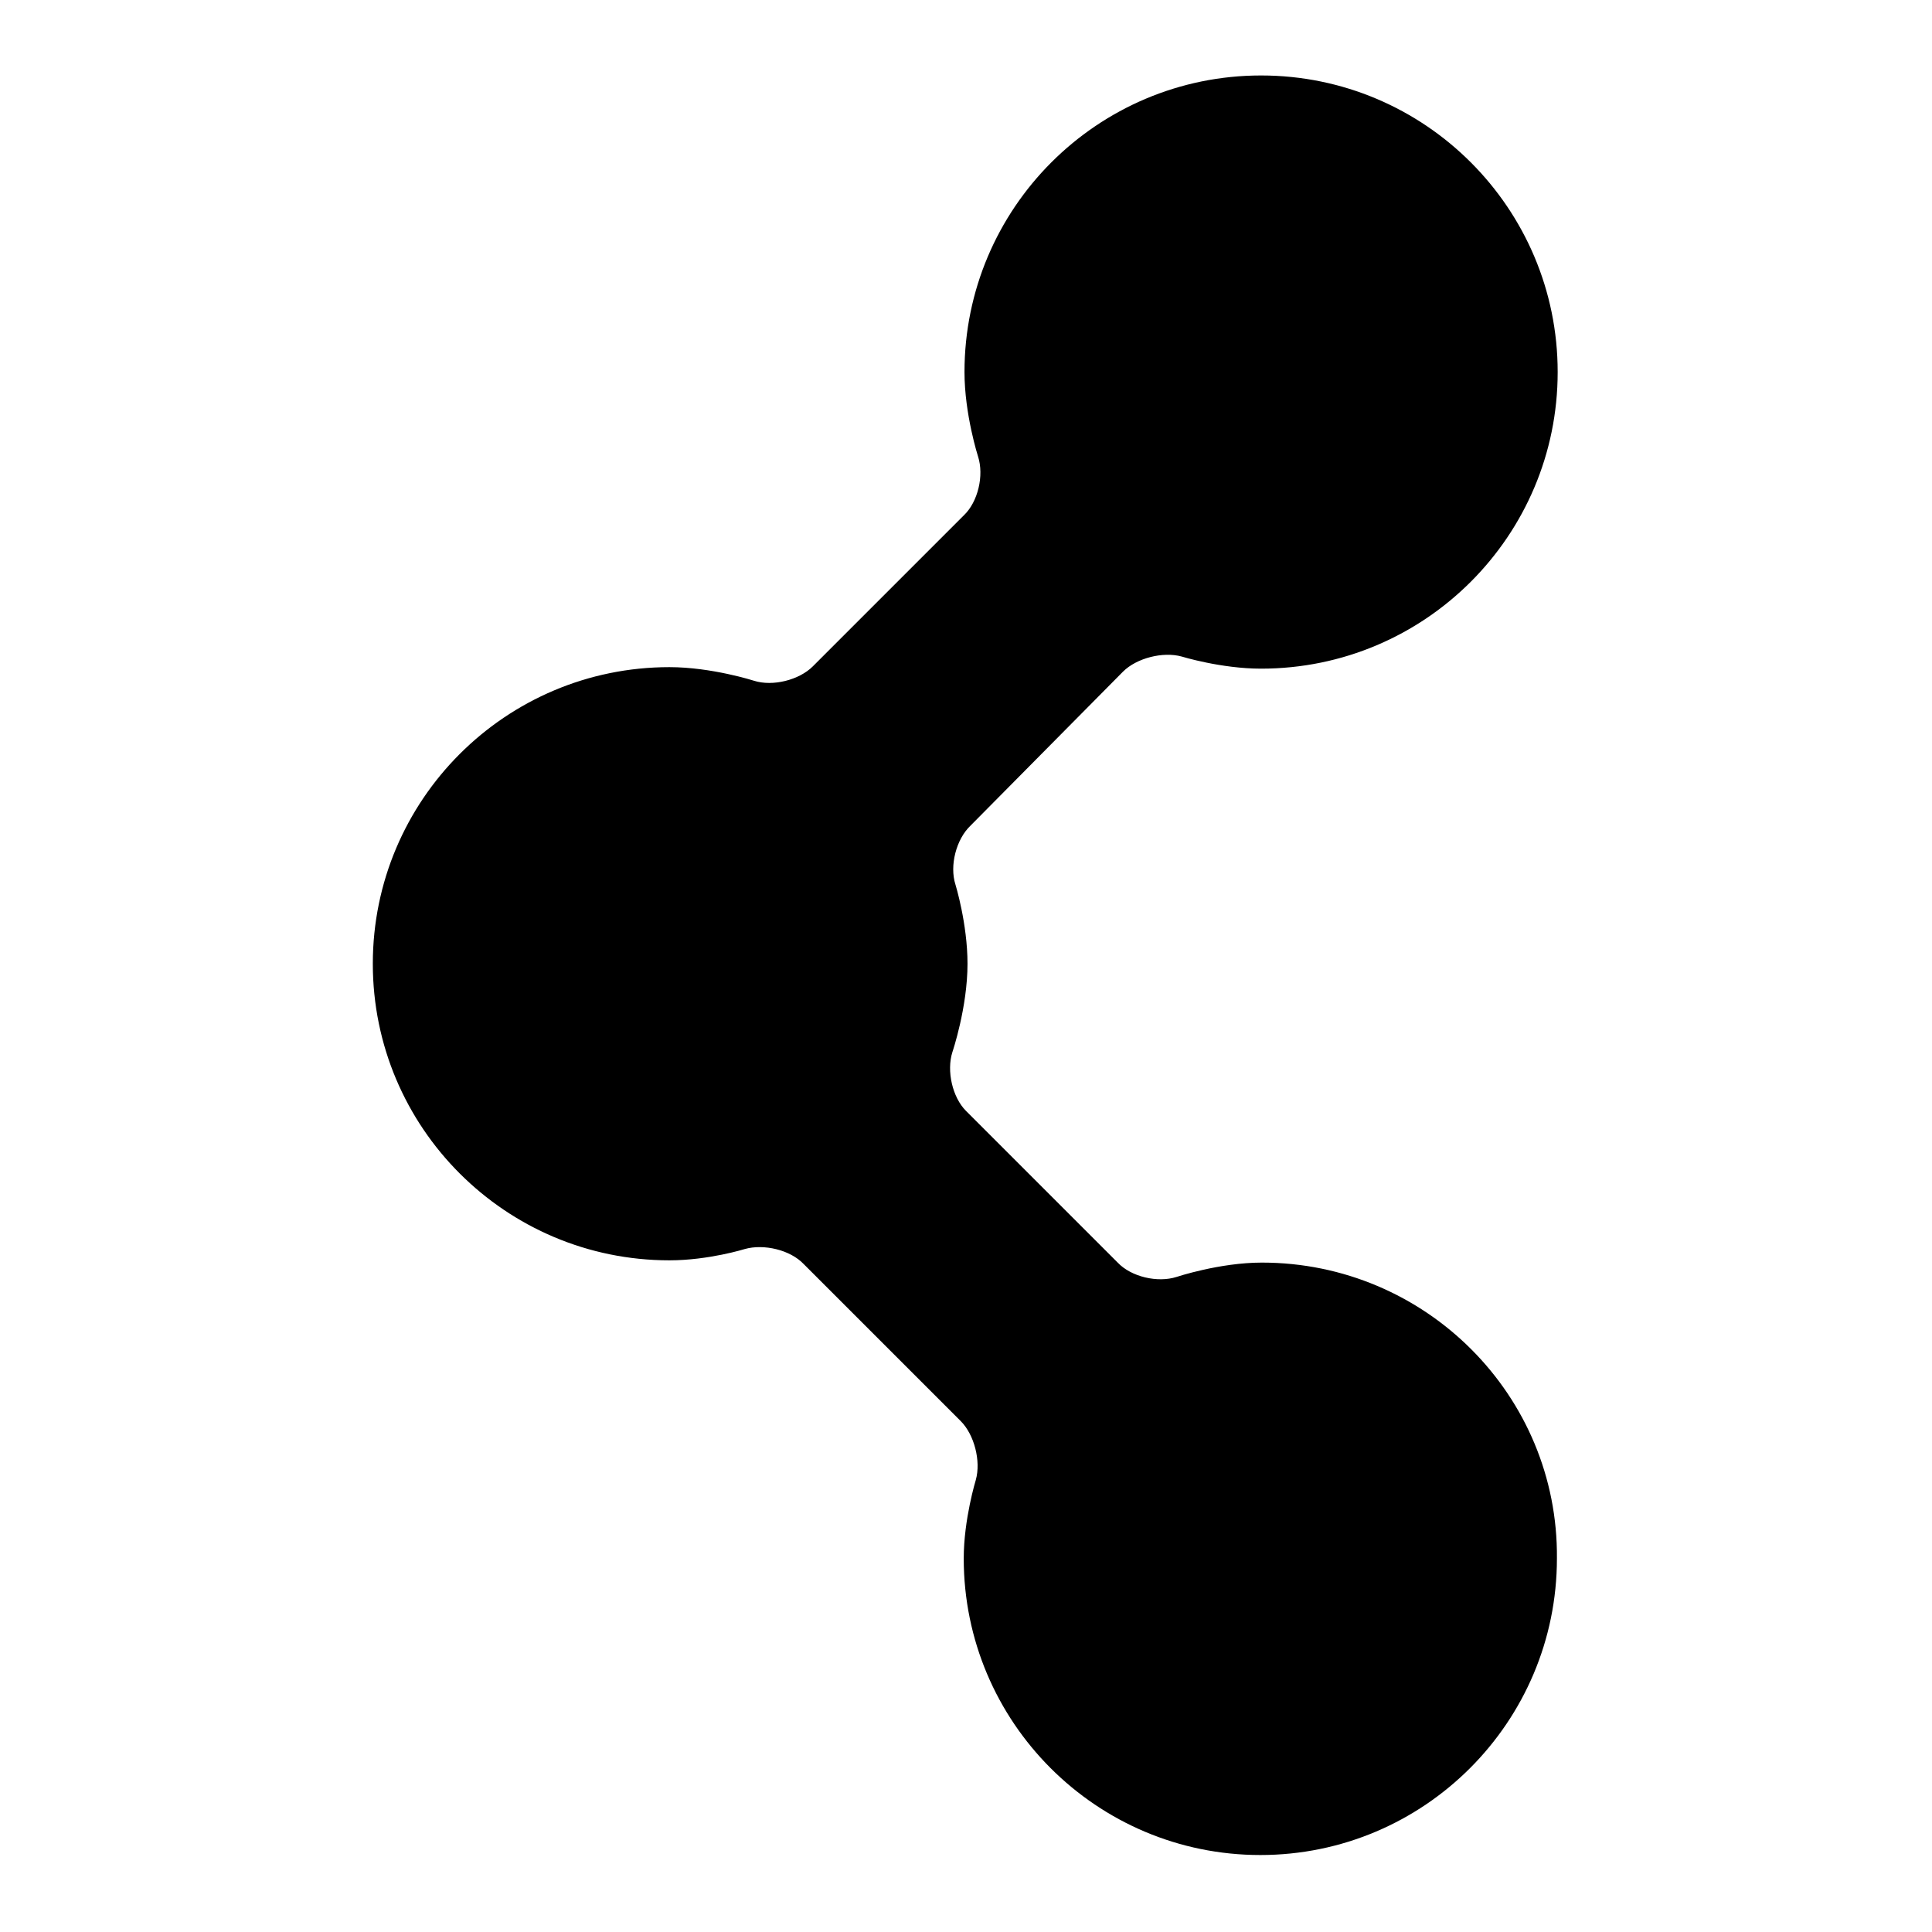 <?xml version="1.0" encoding="utf-8"?>
<!-- Svg Vector Icons : http://www.onlinewebfonts.com/icon -->
<!DOCTYPE svg PUBLIC "-//W3C//DTD SVG 1.1//EN" "http://www.w3.org/Graphics/SVG/1.1/DTD/svg11.dtd">
<svg version="1.1" xmlns="http://www.w3.org/2000/svg" xmlns:xlink="http://www.w3.org/1999/xlink" x="0px" y="0px" viewBox="0 0 256 256" enable-background="new 0 0 256 256" xml:space="preserve">
<g><g><path fill="#000000" d="M167.2,167.3c-5.6,0-11.3,1.9-11.3,1.9c-2.5,0.8-6,0-7.8-1.9L128,147.2c-1.8-1.8-2.6-5.3-1.8-7.8c0,0,2-5.9,2-11.7c0-5.3-1.6-10.5-1.6-10.5c-0.8-2.5,0.1-6,2-7.8L148.8,89c1.8-1.8,5.3-2.7,7.8-2c0,0,5.2,1.6,10.5,1.6c21.7,0,39.3-17.6,39.3-39.3c0-21.7-17.6-39.3-39.3-39.3s-39.3,17.6-39.3,39.3c0,5.6,1.8,11.2,1.8,11.2c0.8,2.5,0,6-1.9,7.8l-20,20c-1.8,1.8-5.3,2.7-7.8,1.9c0,0-5.6-1.8-11.2-1.8c-21.7,0-39.3,17.6-39.3,39.3s17.6,39.3,39.3,39.3c5.2,0,10-1.5,10-1.5c2.5-0.7,6,0.1,7.8,2l20.8,20.8c1.8,1.8,2.7,5.3,2,7.8c0,0-1.6,5.2-1.6,10.4c0,21.7,17.6,39.3,39.3,39.3s39.3-17.6,39.3-39.3C206.5,184.9,188.9,167.3,167.2,167.3z"/></g></g>
</svg>